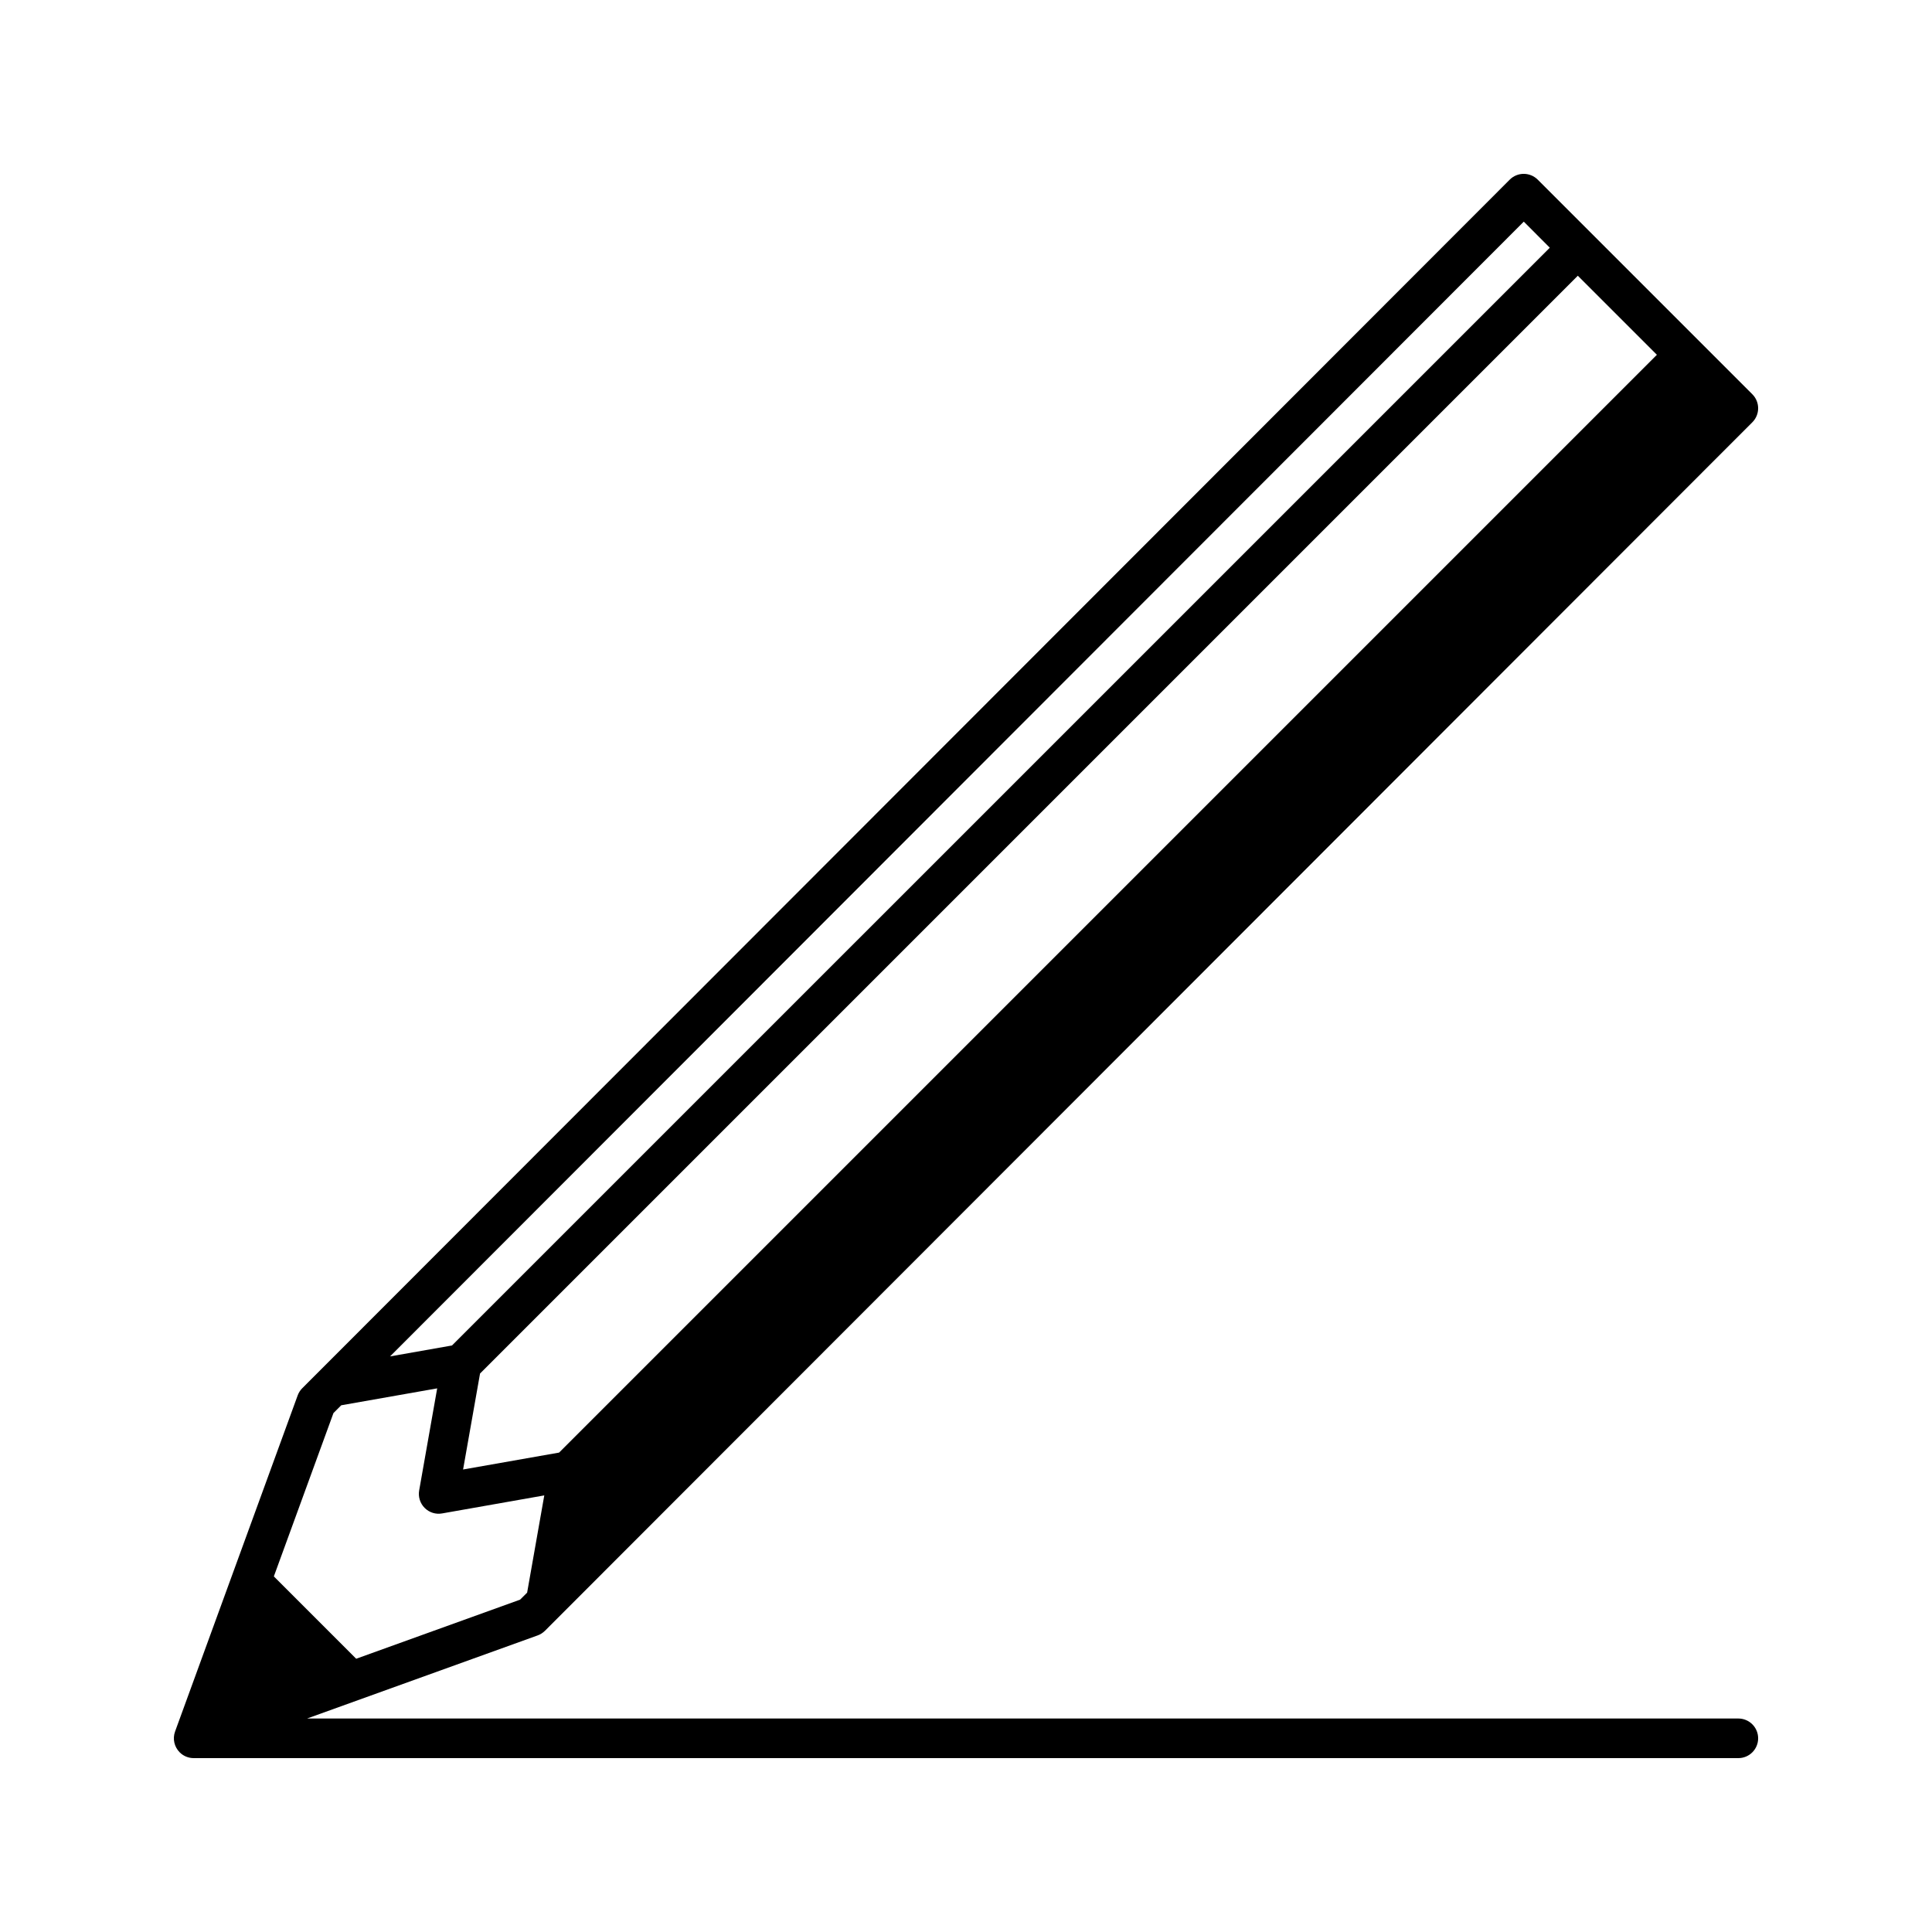 <?xml version="1.0" encoding="UTF-8"?>
<!-- Uploaded to: SVG Find, www.svgrepo.com, Generator: SVG Find Mixer Tools -->
<svg fill="#000000" width="800px" height="800px" version="1.1" viewBox="144 144 512 512" xmlns="http://www.w3.org/2000/svg">
 <path d="m195.38 609.92h409.3c2.894 0 5.246-2.352 5.246-5.246 0-2.898-2.352-5.25-5.246-5.25h-379.3l61.098-22.02c0.734-0.262 1.383-0.684 1.941-1.227l319.97-320.27c2.047-2.047 2.047-5.375 0-7.422l-56.879-56.879c-0.984-0.977-2.32-1.531-3.715-1.531-1.387 0-2.731 0.555-3.707 1.543l-319.98 320.27c-0.535 0.535-0.957 1.195-1.219 1.91l-32.496 89.078c-0.691 1.91-0.219 4.051 1.219 5.5 1.008 1.02 2.371 1.555 3.758 1.543zm39.055-93.508-2.066 2.066-15.797 43.285 21.82 21.824 43.434-15.66 1.867-1.859 4.547-25.77-27.082 4.777c-1.68 0.305-3.41-0.242-4.617-1.457-1.207-1.207-1.754-2.93-1.461-4.621l4.777-27.066zm327.7-299.34-290.92 290.93-4.492 25.43 25.441-4.481 290.93-290.93zm-314.77 286.39 16.418-2.898 290.93-290.92-6.894-6.906z" fill-rule="evenodd"/>
</svg>